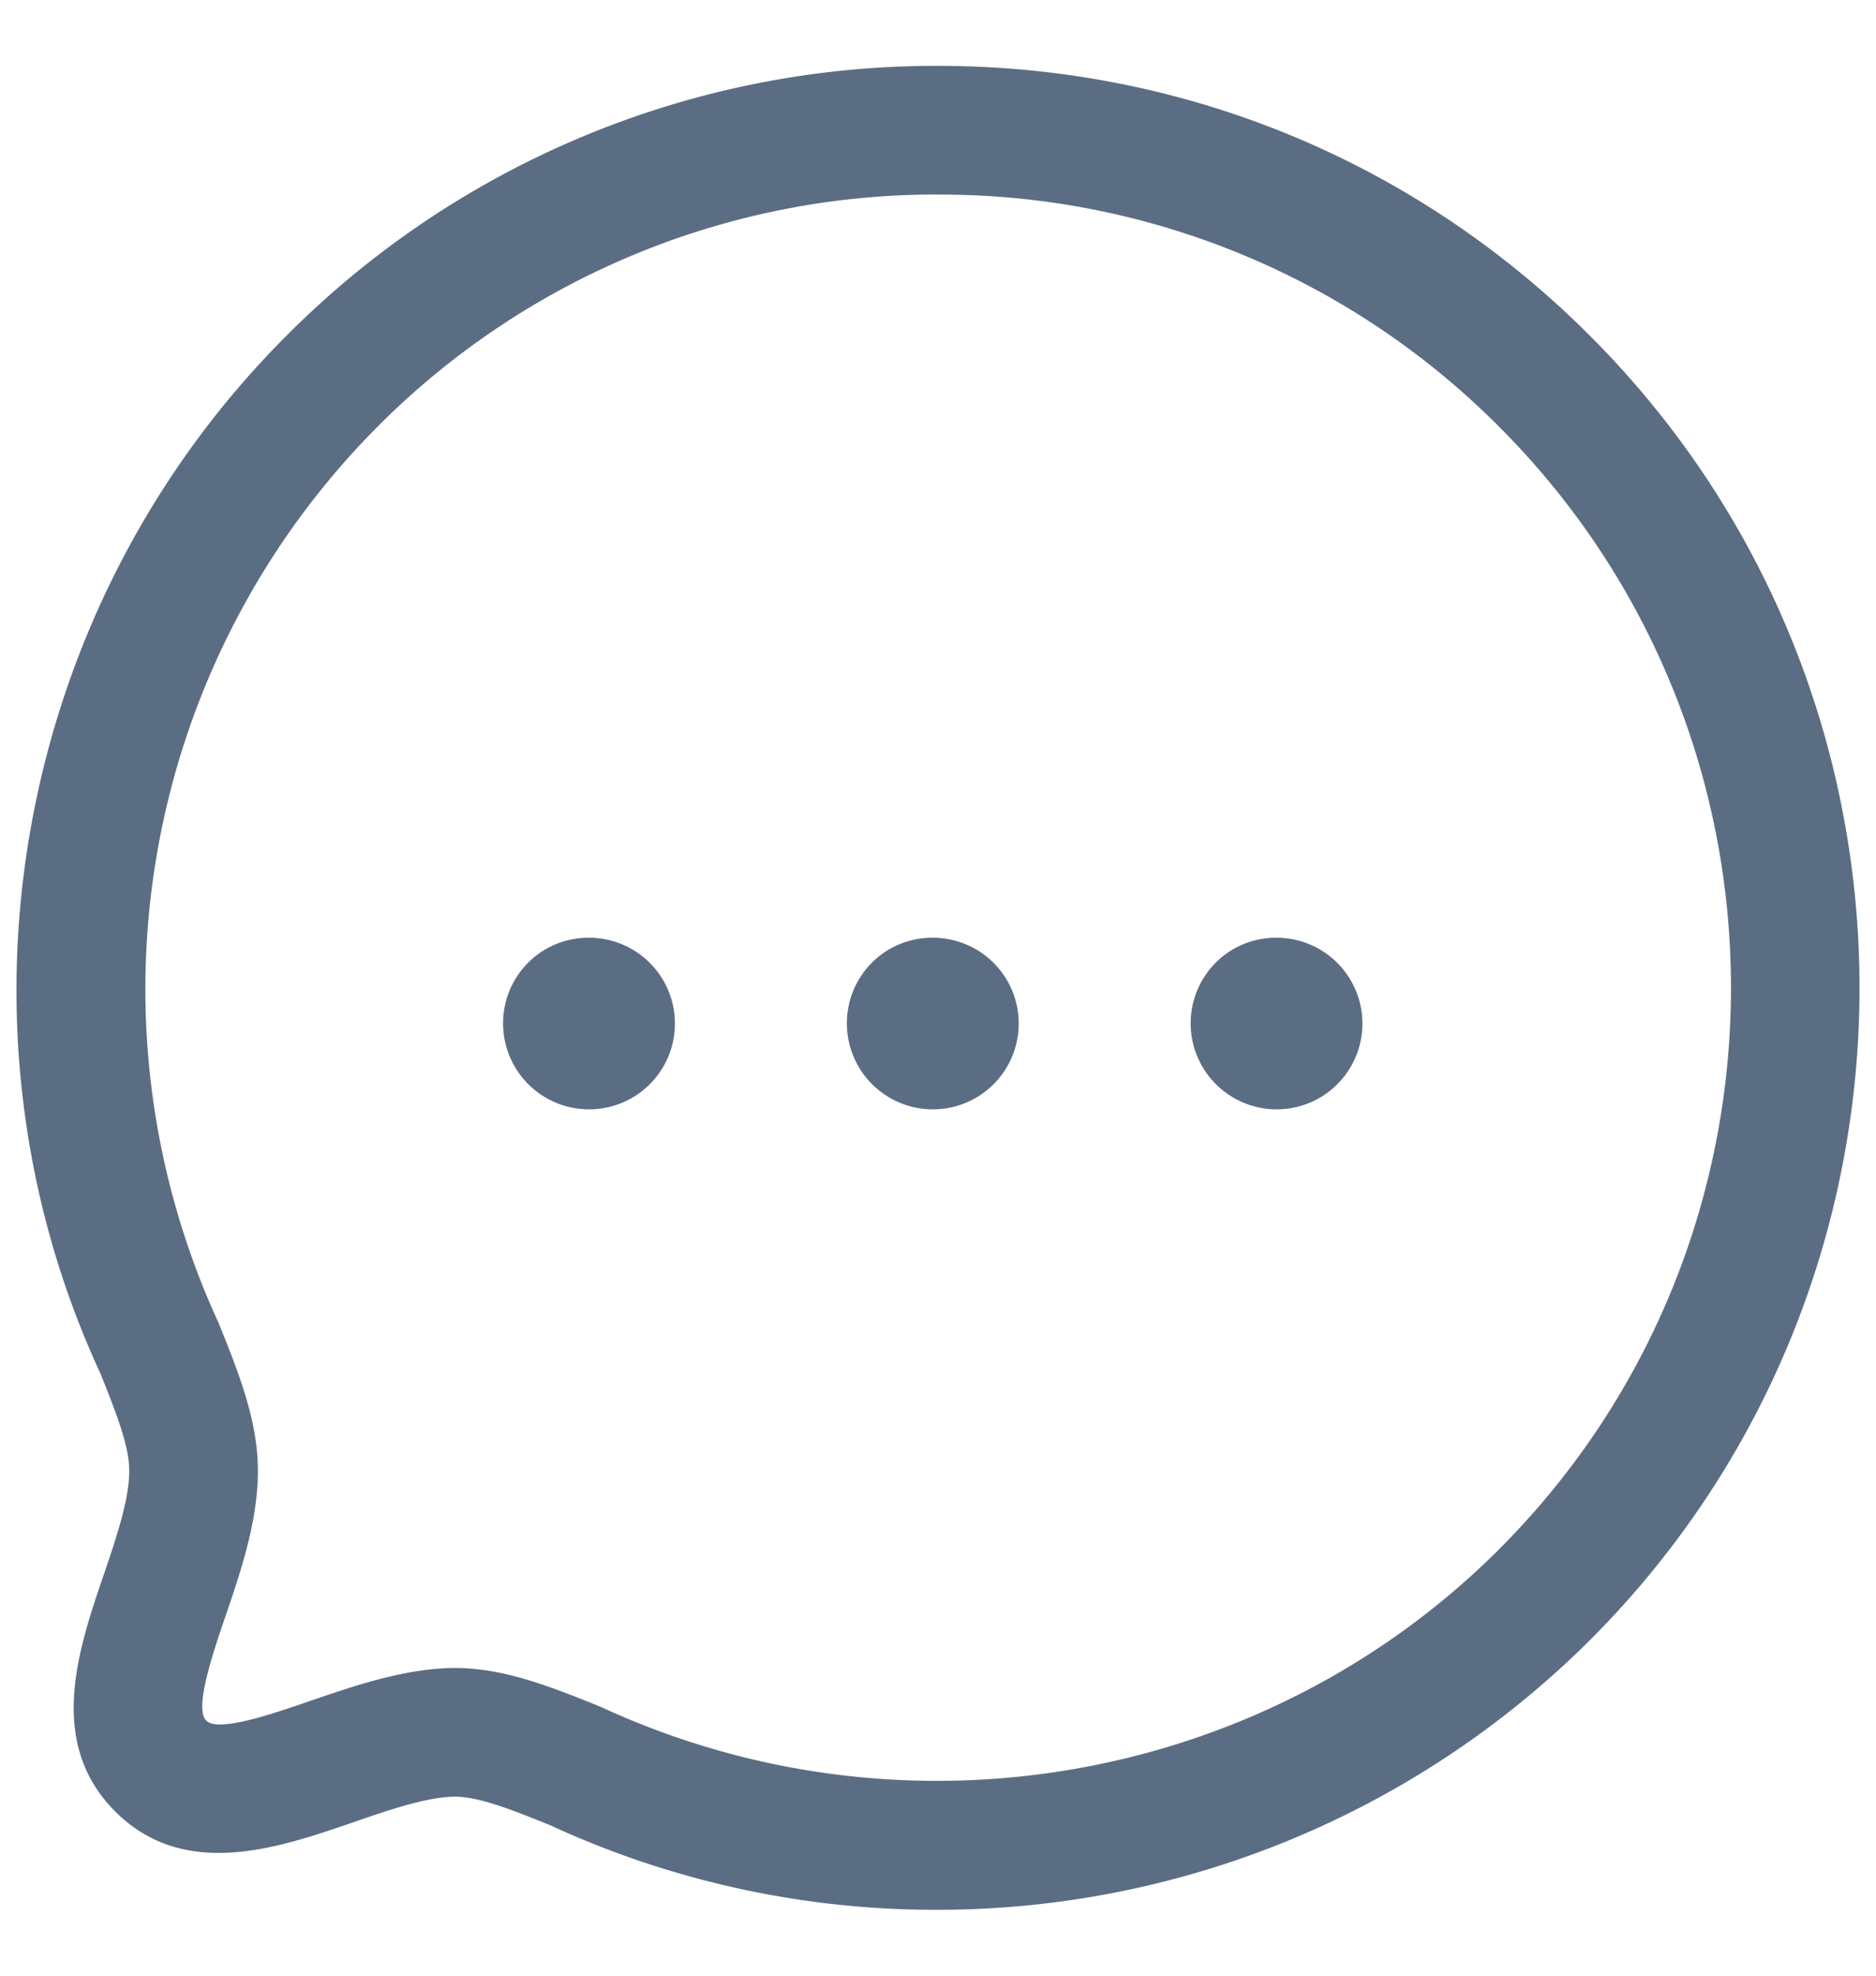 <svg width="19" height="20" fill="none" xmlns="http://www.w3.org/2000/svg"><path fill-rule="evenodd" clip-rule="evenodd" d="M9.502.667c2.495 0 4.84.97 6.601 2.732 3.64 3.64 3.64 9.564 0 13.204a9.365 9.365 0 0 1-6.622 2.73 9.306 9.306 0 0 1-3.913-.858c-.368-.148-.713-.287-.96-.287-.285.002-.668.134-1.038.262-.759.26-1.704.585-2.403-.112-.697-.697-.375-1.64-.116-2.398.127-.373.258-.759.258-1.05 0-.24-.115-.546-.292-.986C-.61 10.39.142 6.157 2.9 3.4A9.27 9.27 0 0 1 9.5.667Zm0 1.302a7.978 7.978 0 0 0-5.68 2.352 8.07 8.07 0 0 0-1.61 9.067c.204.503.4.993.4 1.502 0 .508-.174 1.02-.328 1.47-.127.373-.319.934-.196 1.057.121.125.686-.072 1.058-.2.448-.153.955-.328 1.458-.332.503 0 .978.191 1.481.394 3.08 1.424 6.724.776 9.098-1.596 3.131-3.134 3.131-8.231 0-11.363a7.978 7.978 0 0 0-5.68-2.35Zm3.428 7.524a.868.868 0 1 1 0 1.737.871.871 0 0 1-.871-.869c0-.48.384-.868.864-.868h.008Zm-3.481 0a.868.868 0 1 1 0 1.737.871.871 0 0 1-.872-.869c0-.48.384-.868.864-.868h.008Zm-3.482 0a.868.868 0 1 1 0 1.737.871.871 0 0 1-.872-.869c0-.48.385-.868.864-.868h.008Z" fill="#5B6D83"/></svg>